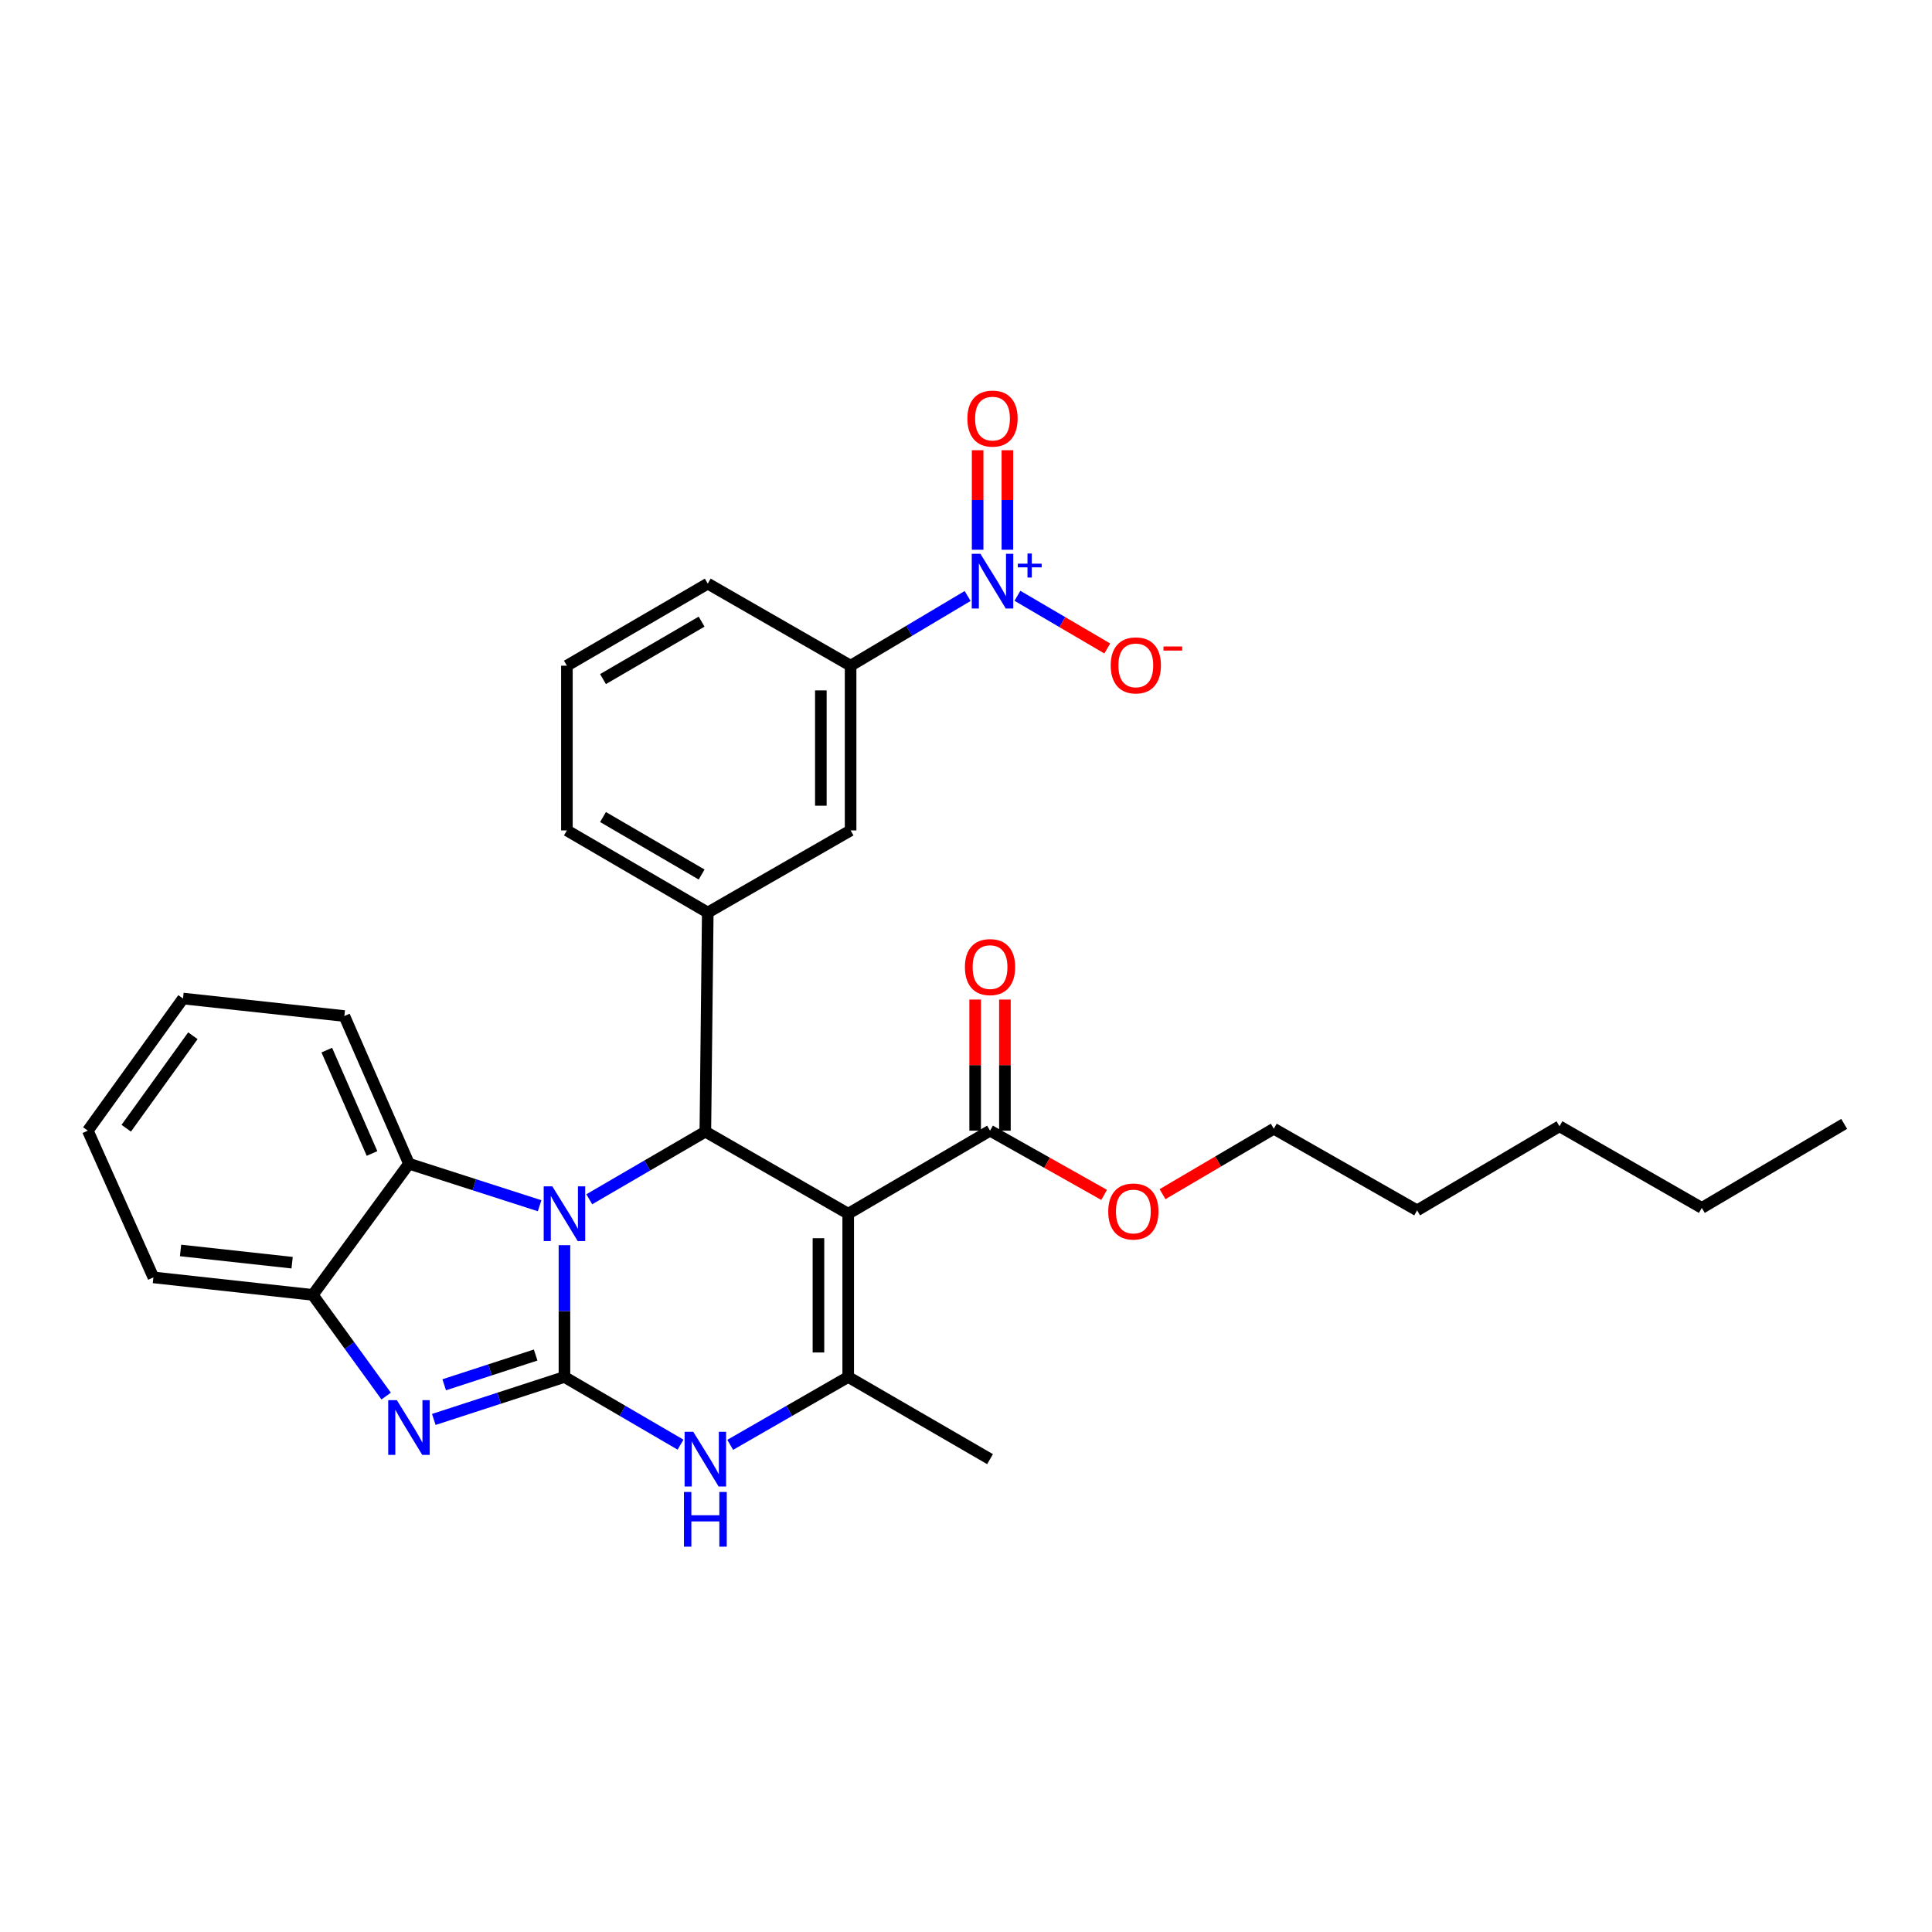 <?xml version='1.0' encoding='iso-8859-1'?>
<svg version='1.1' baseProfile='full'
              xmlns='http://www.w3.org/2000/svg'
                      xmlns:rdkit='http://www.rdkit.org/xml'
                      xmlns:xlink='http://www.w3.org/1999/xlink'
                  xml:space='preserve'
width='1000px' height='1000px' viewBox='0 0 1000 1000'>
<!-- END OF HEADER -->
<rect style='opacity:1.0;fill:#FFFFFF;stroke:none' width='1000' height='1000' x='0' y='0'> </rect>
<path class='bond-0' d='M 292.158,712.715 L 292.158,678.606' style='fill:none;fill-rule:evenodd;stroke:#000000;stroke-width:6px;stroke-linecap:butt;stroke-linejoin:miter;stroke-opacity:1' />
<path class='bond-0' d='M 292.158,678.606 L 292.158,644.497' style='fill:none;fill-rule:evenodd;stroke:#0000FF;stroke-width:6px;stroke-linecap:butt;stroke-linejoin:miter;stroke-opacity:1' />
<path class='bond-3' d='M 292.158,712.715 L 258.347,723.707' style='fill:none;fill-rule:evenodd;stroke:#000000;stroke-width:6px;stroke-linecap:butt;stroke-linejoin:miter;stroke-opacity:1' />
<path class='bond-3' d='M 258.347,723.707 L 224.536,734.7' style='fill:none;fill-rule:evenodd;stroke:#0000FF;stroke-width:6px;stroke-linecap:butt;stroke-linejoin:miter;stroke-opacity:1' />
<path class='bond-3' d='M 277.253,701.366 L 253.585,709.061' style='fill:none;fill-rule:evenodd;stroke:#000000;stroke-width:6px;stroke-linecap:butt;stroke-linejoin:miter;stroke-opacity:1' />
<path class='bond-3' d='M 253.585,709.061 L 229.918,716.756' style='fill:none;fill-rule:evenodd;stroke:#0000FF;stroke-width:6px;stroke-linecap:butt;stroke-linejoin:miter;stroke-opacity:1' />
<path class='bond-5' d='M 292.158,712.715 L 322.198,730.234' style='fill:none;fill-rule:evenodd;stroke:#000000;stroke-width:6px;stroke-linecap:butt;stroke-linejoin:miter;stroke-opacity:1' />
<path class='bond-5' d='M 322.198,730.234 L 352.238,747.752' style='fill:none;fill-rule:evenodd;stroke:#0000FF;stroke-width:6px;stroke-linecap:butt;stroke-linejoin:miter;stroke-opacity:1' />
<path class='bond-2' d='M 305.008,620.74 L 335.049,603.242' style='fill:none;fill-rule:evenodd;stroke:#0000FF;stroke-width:6px;stroke-linecap:butt;stroke-linejoin:miter;stroke-opacity:1' />
<path class='bond-2' d='M 335.049,603.242 L 365.089,585.744' style='fill:none;fill-rule:evenodd;stroke:#000000;stroke-width:6px;stroke-linecap:butt;stroke-linejoin:miter;stroke-opacity:1' />
<path class='bond-7' d='M 279.304,624.089 L 245.492,613.212' style='fill:none;fill-rule:evenodd;stroke:#0000FF;stroke-width:6px;stroke-linecap:butt;stroke-linejoin:miter;stroke-opacity:1' />
<path class='bond-7' d='M 245.492,613.212 L 211.68,602.334' style='fill:none;fill-rule:evenodd;stroke:#000000;stroke-width:6px;stroke-linecap:butt;stroke-linejoin:miter;stroke-opacity:1' />
<path class='bond-1' d='M 439.03,628.224 L 439.03,712.715' style='fill:none;fill-rule:evenodd;stroke:#000000;stroke-width:6px;stroke-linecap:butt;stroke-linejoin:miter;stroke-opacity:1' />
<path class='bond-1' d='M 423.629,640.898 L 423.629,700.041' style='fill:none;fill-rule:evenodd;stroke:#000000;stroke-width:6px;stroke-linecap:butt;stroke-linejoin:miter;stroke-opacity:1' />
<path class='bond-10' d='M 439.03,628.224 L 512.44,585.231' style='fill:none;fill-rule:evenodd;stroke:#000000;stroke-width:6px;stroke-linecap:butt;stroke-linejoin:miter;stroke-opacity:1' />
<path class='bond-31' d='M 439.03,628.224 L 365.089,585.744' style='fill:none;fill-rule:evenodd;stroke:#000000;stroke-width:6px;stroke-linecap:butt;stroke-linejoin:miter;stroke-opacity:1' />
<path class='bond-8' d='M 365.089,585.744 L 366.338,472.334' style='fill:none;fill-rule:evenodd;stroke:#000000;stroke-width:6px;stroke-linecap:butt;stroke-linejoin:miter;stroke-opacity:1' />
<path class='bond-9' d='M 199.873,722.599 L 180.883,696.417' style='fill:none;fill-rule:evenodd;stroke:#0000FF;stroke-width:6px;stroke-linecap:butt;stroke-linejoin:miter;stroke-opacity:1' />
<path class='bond-9' d='M 180.883,696.417 L 161.893,670.234' style='fill:none;fill-rule:evenodd;stroke:#000000;stroke-width:6px;stroke-linecap:butt;stroke-linejoin:miter;stroke-opacity:1' />
<path class='bond-4' d='M 439.03,712.715 L 408.496,730.279' style='fill:none;fill-rule:evenodd;stroke:#000000;stroke-width:6px;stroke-linecap:butt;stroke-linejoin:miter;stroke-opacity:1' />
<path class='bond-4' d='M 408.496,730.279 L 377.962,747.842' style='fill:none;fill-rule:evenodd;stroke:#0000FF;stroke-width:6px;stroke-linecap:butt;stroke-linejoin:miter;stroke-opacity:1' />
<path class='bond-17' d='M 439.03,712.715 L 512.44,755.247' style='fill:none;fill-rule:evenodd;stroke:#000000;stroke-width:6px;stroke-linecap:butt;stroke-linejoin:miter;stroke-opacity:1' />
<path class='bond-6' d='M 500.846,308.482 L 470.559,326.521' style='fill:none;fill-rule:evenodd;stroke:#0000FF;stroke-width:6px;stroke-linecap:butt;stroke-linejoin:miter;stroke-opacity:1' />
<path class='bond-6' d='M 470.559,326.521 L 440.271,344.559' style='fill:none;fill-rule:evenodd;stroke:#000000;stroke-width:6px;stroke-linecap:butt;stroke-linejoin:miter;stroke-opacity:1' />
<path class='bond-13' d='M 526.614,308.373 L 549.867,322.013' style='fill:none;fill-rule:evenodd;stroke:#0000FF;stroke-width:6px;stroke-linecap:butt;stroke-linejoin:miter;stroke-opacity:1' />
<path class='bond-13' d='M 549.867,322.013 L 573.12,335.652' style='fill:none;fill-rule:evenodd;stroke:#FF0000;stroke-width:6px;stroke-linecap:butt;stroke-linejoin:miter;stroke-opacity:1' />
<path class='bond-14' d='M 521.424,284.547 L 521.424,258.792' style='fill:none;fill-rule:evenodd;stroke:#0000FF;stroke-width:6px;stroke-linecap:butt;stroke-linejoin:miter;stroke-opacity:1' />
<path class='bond-14' d='M 521.424,258.792 L 521.424,233.038' style='fill:none;fill-rule:evenodd;stroke:#FF0000;stroke-width:6px;stroke-linecap:butt;stroke-linejoin:miter;stroke-opacity:1' />
<path class='bond-14' d='M 506.023,284.547 L 506.023,258.792' style='fill:none;fill-rule:evenodd;stroke:#0000FF;stroke-width:6px;stroke-linecap:butt;stroke-linejoin:miter;stroke-opacity:1' />
<path class='bond-14' d='M 506.023,258.792 L 506.023,233.038' style='fill:none;fill-rule:evenodd;stroke:#FF0000;stroke-width:6px;stroke-linecap:butt;stroke-linejoin:miter;stroke-opacity:1' />
<path class='bond-19' d='M 211.68,602.334 L 178.235,525.895' style='fill:none;fill-rule:evenodd;stroke:#000000;stroke-width:6px;stroke-linecap:butt;stroke-linejoin:miter;stroke-opacity:1' />
<path class='bond-19' d='M 192.554,597.042 L 169.142,543.534' style='fill:none;fill-rule:evenodd;stroke:#000000;stroke-width:6px;stroke-linecap:butt;stroke-linejoin:miter;stroke-opacity:1' />
<path class='bond-30' d='M 211.68,602.334 L 161.893,670.234' style='fill:none;fill-rule:evenodd;stroke:#000000;stroke-width:6px;stroke-linecap:butt;stroke-linejoin:miter;stroke-opacity:1' />
<path class='bond-12' d='M 366.338,472.334 L 440.271,429.82' style='fill:none;fill-rule:evenodd;stroke:#000000;stroke-width:6px;stroke-linecap:butt;stroke-linejoin:miter;stroke-opacity:1' />
<path class='bond-18' d='M 366.338,472.334 L 293.424,429.82' style='fill:none;fill-rule:evenodd;stroke:#000000;stroke-width:6px;stroke-linecap:butt;stroke-linejoin:miter;stroke-opacity:1' />
<path class='bond-18' d='M 363.159,452.653 L 312.119,422.893' style='fill:none;fill-rule:evenodd;stroke:#000000;stroke-width:6px;stroke-linecap:butt;stroke-linejoin:miter;stroke-opacity:1' />
<path class='bond-20' d='M 161.893,670.234 L 79.405,661.182' style='fill:none;fill-rule:evenodd;stroke:#000000;stroke-width:6px;stroke-linecap:butt;stroke-linejoin:miter;stroke-opacity:1' />
<path class='bond-20' d='M 151.2,653.568 L 93.458,647.231' style='fill:none;fill-rule:evenodd;stroke:#000000;stroke-width:6px;stroke-linecap:butt;stroke-linejoin:miter;stroke-opacity:1' />
<path class='bond-15' d='M 520.141,585.231 L 520.141,551.296' style='fill:none;fill-rule:evenodd;stroke:#000000;stroke-width:6px;stroke-linecap:butt;stroke-linejoin:miter;stroke-opacity:1' />
<path class='bond-15' d='M 520.141,551.296 L 520.141,517.362' style='fill:none;fill-rule:evenodd;stroke:#FF0000;stroke-width:6px;stroke-linecap:butt;stroke-linejoin:miter;stroke-opacity:1' />
<path class='bond-15' d='M 504.74,585.231 L 504.74,551.296' style='fill:none;fill-rule:evenodd;stroke:#000000;stroke-width:6px;stroke-linecap:butt;stroke-linejoin:miter;stroke-opacity:1' />
<path class='bond-15' d='M 504.74,551.296 L 504.74,517.362' style='fill:none;fill-rule:evenodd;stroke:#FF0000;stroke-width:6px;stroke-linecap:butt;stroke-linejoin:miter;stroke-opacity:1' />
<path class='bond-16' d='M 512.44,585.231 L 541.967,601.853' style='fill:none;fill-rule:evenodd;stroke:#000000;stroke-width:6px;stroke-linecap:butt;stroke-linejoin:miter;stroke-opacity:1' />
<path class='bond-16' d='M 541.967,601.853 L 571.493,618.476' style='fill:none;fill-rule:evenodd;stroke:#FF0000;stroke-width:6px;stroke-linecap:butt;stroke-linejoin:miter;stroke-opacity:1' />
<path class='bond-11' d='M 440.271,344.559 L 440.271,429.82' style='fill:none;fill-rule:evenodd;stroke:#000000;stroke-width:6px;stroke-linecap:butt;stroke-linejoin:miter;stroke-opacity:1' />
<path class='bond-11' d='M 424.87,357.348 L 424.87,417.031' style='fill:none;fill-rule:evenodd;stroke:#000000;stroke-width:6px;stroke-linecap:butt;stroke-linejoin:miter;stroke-opacity:1' />
<path class='bond-33' d='M 440.271,344.559 L 366.338,302.079' style='fill:none;fill-rule:evenodd;stroke:#000000;stroke-width:6px;stroke-linecap:butt;stroke-linejoin:miter;stroke-opacity:1' />
<path class='bond-23' d='M 601.73,618.104 L 630.525,601.162' style='fill:none;fill-rule:evenodd;stroke:#FF0000;stroke-width:6px;stroke-linecap:butt;stroke-linejoin:miter;stroke-opacity:1' />
<path class='bond-23' d='M 630.525,601.162 L 659.321,584.221' style='fill:none;fill-rule:evenodd;stroke:#000000;stroke-width:6px;stroke-linecap:butt;stroke-linejoin:miter;stroke-opacity:1' />
<path class='bond-22' d='M 293.424,429.82 L 293.424,344.559' style='fill:none;fill-rule:evenodd;stroke:#000000;stroke-width:6px;stroke-linecap:butt;stroke-linejoin:miter;stroke-opacity:1' />
<path class='bond-27' d='M 178.235,525.895 L 94.728,516.834' style='fill:none;fill-rule:evenodd;stroke:#000000;stroke-width:6px;stroke-linecap:butt;stroke-linejoin:miter;stroke-opacity:1' />
<path class='bond-28' d='M 79.405,661.182 L 45.455,585.231' style='fill:none;fill-rule:evenodd;stroke:#000000;stroke-width:6px;stroke-linecap:butt;stroke-linejoin:miter;stroke-opacity:1' />
<path class='bond-21' d='M 366.338,302.079 L 293.424,344.559' style='fill:none;fill-rule:evenodd;stroke:#000000;stroke-width:6px;stroke-linecap:butt;stroke-linejoin:miter;stroke-opacity:1' />
<path class='bond-21' d='M 363.154,321.758 L 312.114,351.494' style='fill:none;fill-rule:evenodd;stroke:#000000;stroke-width:6px;stroke-linecap:butt;stroke-linejoin:miter;stroke-opacity:1' />
<path class='bond-24' d='M 659.321,584.221 L 733.493,626.479' style='fill:none;fill-rule:evenodd;stroke:#000000;stroke-width:6px;stroke-linecap:butt;stroke-linejoin:miter;stroke-opacity:1' />
<path class='bond-26' d='M 733.493,626.479 L 807.186,582.955' style='fill:none;fill-rule:evenodd;stroke:#000000;stroke-width:6px;stroke-linecap:butt;stroke-linejoin:miter;stroke-opacity:1' />
<path class='bond-25' d='M 880.853,625.213 L 807.186,582.955' style='fill:none;fill-rule:evenodd;stroke:#000000;stroke-width:6px;stroke-linecap:butt;stroke-linejoin:miter;stroke-opacity:1' />
<path class='bond-29' d='M 880.853,625.213 L 954.545,581.723' style='fill:none;fill-rule:evenodd;stroke:#000000;stroke-width:6px;stroke-linecap:butt;stroke-linejoin:miter;stroke-opacity:1' />
<path class='bond-32' d='M 94.728,516.834 L 45.455,585.231' style='fill:none;fill-rule:evenodd;stroke:#000000;stroke-width:6px;stroke-linecap:butt;stroke-linejoin:miter;stroke-opacity:1' />
<path class='bond-32' d='M 99.833,536.096 L 65.341,583.973' style='fill:none;fill-rule:evenodd;stroke:#000000;stroke-width:6px;stroke-linecap:butt;stroke-linejoin:miter;stroke-opacity:1' />
<path  class='atom-1' d='M 285.898 614.064
L 295.178 629.064
Q 296.098 630.544, 297.578 633.224
Q 299.058 635.904, 299.138 636.064
L 299.138 614.064
L 302.898 614.064
L 302.898 642.384
L 299.018 642.384
L 289.058 625.984
Q 287.898 624.064, 286.658 621.864
Q 285.458 619.664, 285.098 618.984
L 285.098 642.384
L 281.418 642.384
L 281.418 614.064
L 285.898 614.064
' fill='#0000FF'/>
<path  class='atom-4' d='M 205.42 724.719
L 214.7 739.719
Q 215.62 741.199, 217.1 743.879
Q 218.58 746.559, 218.66 746.719
L 218.66 724.719
L 222.42 724.719
L 222.42 753.039
L 218.54 753.039
L 208.58 736.639
Q 207.42 734.719, 206.18 732.519
Q 204.98 730.319, 204.62 729.639
L 204.62 753.039
L 200.94 753.039
L 200.94 724.719
L 205.42 724.719
' fill='#0000FF'/>
<path  class='atom-6' d='M 358.829 741.087
L 368.109 756.087
Q 369.029 757.567, 370.509 760.247
Q 371.989 762.927, 372.069 763.087
L 372.069 741.087
L 375.829 741.087
L 375.829 769.407
L 371.949 769.407
L 361.989 753.007
Q 360.829 751.087, 359.589 748.887
Q 358.389 746.687, 358.029 746.007
L 358.029 769.407
L 354.349 769.407
L 354.349 741.087
L 358.829 741.087
' fill='#0000FF'/>
<path  class='atom-6' d='M 354.009 772.239
L 357.849 772.239
L 357.849 784.279
L 372.329 784.279
L 372.329 772.239
L 376.169 772.239
L 376.169 800.559
L 372.329 800.559
L 372.329 787.479
L 357.849 787.479
L 357.849 800.559
L 354.009 800.559
L 354.009 772.239
' fill='#0000FF'/>
<path  class='atom-7' d='M 507.464 286.652
L 516.744 301.652
Q 517.664 303.132, 519.144 305.812
Q 520.624 308.492, 520.704 308.652
L 520.704 286.652
L 524.464 286.652
L 524.464 314.972
L 520.584 314.972
L 510.624 298.572
Q 509.464 296.652, 508.224 294.452
Q 507.024 292.252, 506.664 291.572
L 506.664 314.972
L 502.984 314.972
L 502.984 286.652
L 507.464 286.652
' fill='#0000FF'/>
<path  class='atom-7' d='M 526.84 291.757
L 531.829 291.757
L 531.829 286.504
L 534.047 286.504
L 534.047 291.757
L 539.169 291.757
L 539.169 293.658
L 534.047 293.658
L 534.047 298.938
L 531.829 298.938
L 531.829 293.658
L 526.84 293.658
L 526.84 291.757
' fill='#0000FF'/>
<path  class='atom-14' d='M 574.896 344.4
Q 574.896 337.6, 578.256 333.8
Q 581.616 330, 587.896 330
Q 594.176 330, 597.536 333.8
Q 600.896 337.6, 600.896 344.4
Q 600.896 351.28, 597.496 355.2
Q 594.096 359.08, 587.896 359.08
Q 581.656 359.08, 578.256 355.2
Q 574.896 351.32, 574.896 344.4
M 587.896 355.88
Q 592.216 355.88, 594.536 353
Q 596.896 350.08, 596.896 344.4
Q 596.896 338.84, 594.536 336.04
Q 592.216 333.2, 587.896 333.2
Q 583.576 333.2, 581.216 336
Q 578.896 338.8, 578.896 344.4
Q 578.896 350.12, 581.216 353
Q 583.576 355.88, 587.896 355.88
' fill='#FF0000'/>
<path  class='atom-14' d='M 602.216 334.622
L 611.904 334.622
L 611.904 336.734
L 602.216 336.734
L 602.216 334.622
' fill='#FF0000'/>
<path  class='atom-15' d='M 500.724 216.659
Q 500.724 209.859, 504.084 206.059
Q 507.444 202.259, 513.724 202.259
Q 520.004 202.259, 523.364 206.059
Q 526.724 209.859, 526.724 216.659
Q 526.724 223.539, 523.324 227.459
Q 519.924 231.339, 513.724 231.339
Q 507.484 231.339, 504.084 227.459
Q 500.724 223.579, 500.724 216.659
M 513.724 228.139
Q 518.044 228.139, 520.364 225.259
Q 522.724 222.339, 522.724 216.659
Q 522.724 211.099, 520.364 208.299
Q 518.044 205.459, 513.724 205.459
Q 509.404 205.459, 507.044 208.259
Q 504.724 211.059, 504.724 216.659
Q 504.724 222.379, 507.044 225.259
Q 509.404 228.139, 513.724 228.139
' fill='#FF0000'/>
<path  class='atom-16' d='M 499.44 500.564
Q 499.44 493.764, 502.8 489.964
Q 506.16 486.164, 512.44 486.164
Q 518.72 486.164, 522.08 489.964
Q 525.44 493.764, 525.44 500.564
Q 525.44 507.444, 522.04 511.364
Q 518.64 515.244, 512.44 515.244
Q 506.2 515.244, 502.8 511.364
Q 499.44 507.484, 499.44 500.564
M 512.44 512.044
Q 516.76 512.044, 519.08 509.164
Q 521.44 506.244, 521.44 500.564
Q 521.44 495.004, 519.08 492.204
Q 516.76 489.364, 512.44 489.364
Q 508.12 489.364, 505.76 492.164
Q 503.44 494.964, 503.44 500.564
Q 503.44 506.284, 505.76 509.164
Q 508.12 512.044, 512.44 512.044
' fill='#FF0000'/>
<path  class='atom-17' d='M 573.621 627.072
Q 573.621 620.272, 576.981 616.472
Q 580.341 612.672, 586.621 612.672
Q 592.901 612.672, 596.261 616.472
Q 599.621 620.272, 599.621 627.072
Q 599.621 633.952, 596.221 637.872
Q 592.821 641.752, 586.621 641.752
Q 580.381 641.752, 576.981 637.872
Q 573.621 633.992, 573.621 627.072
M 586.621 638.552
Q 590.941 638.552, 593.261 635.672
Q 595.621 632.752, 595.621 627.072
Q 595.621 621.512, 593.261 618.712
Q 590.941 615.872, 586.621 615.872
Q 582.301 615.872, 579.941 618.672
Q 577.621 621.472, 577.621 627.072
Q 577.621 632.792, 579.941 635.672
Q 582.301 638.552, 586.621 638.552
' fill='#FF0000'/>
</svg>
